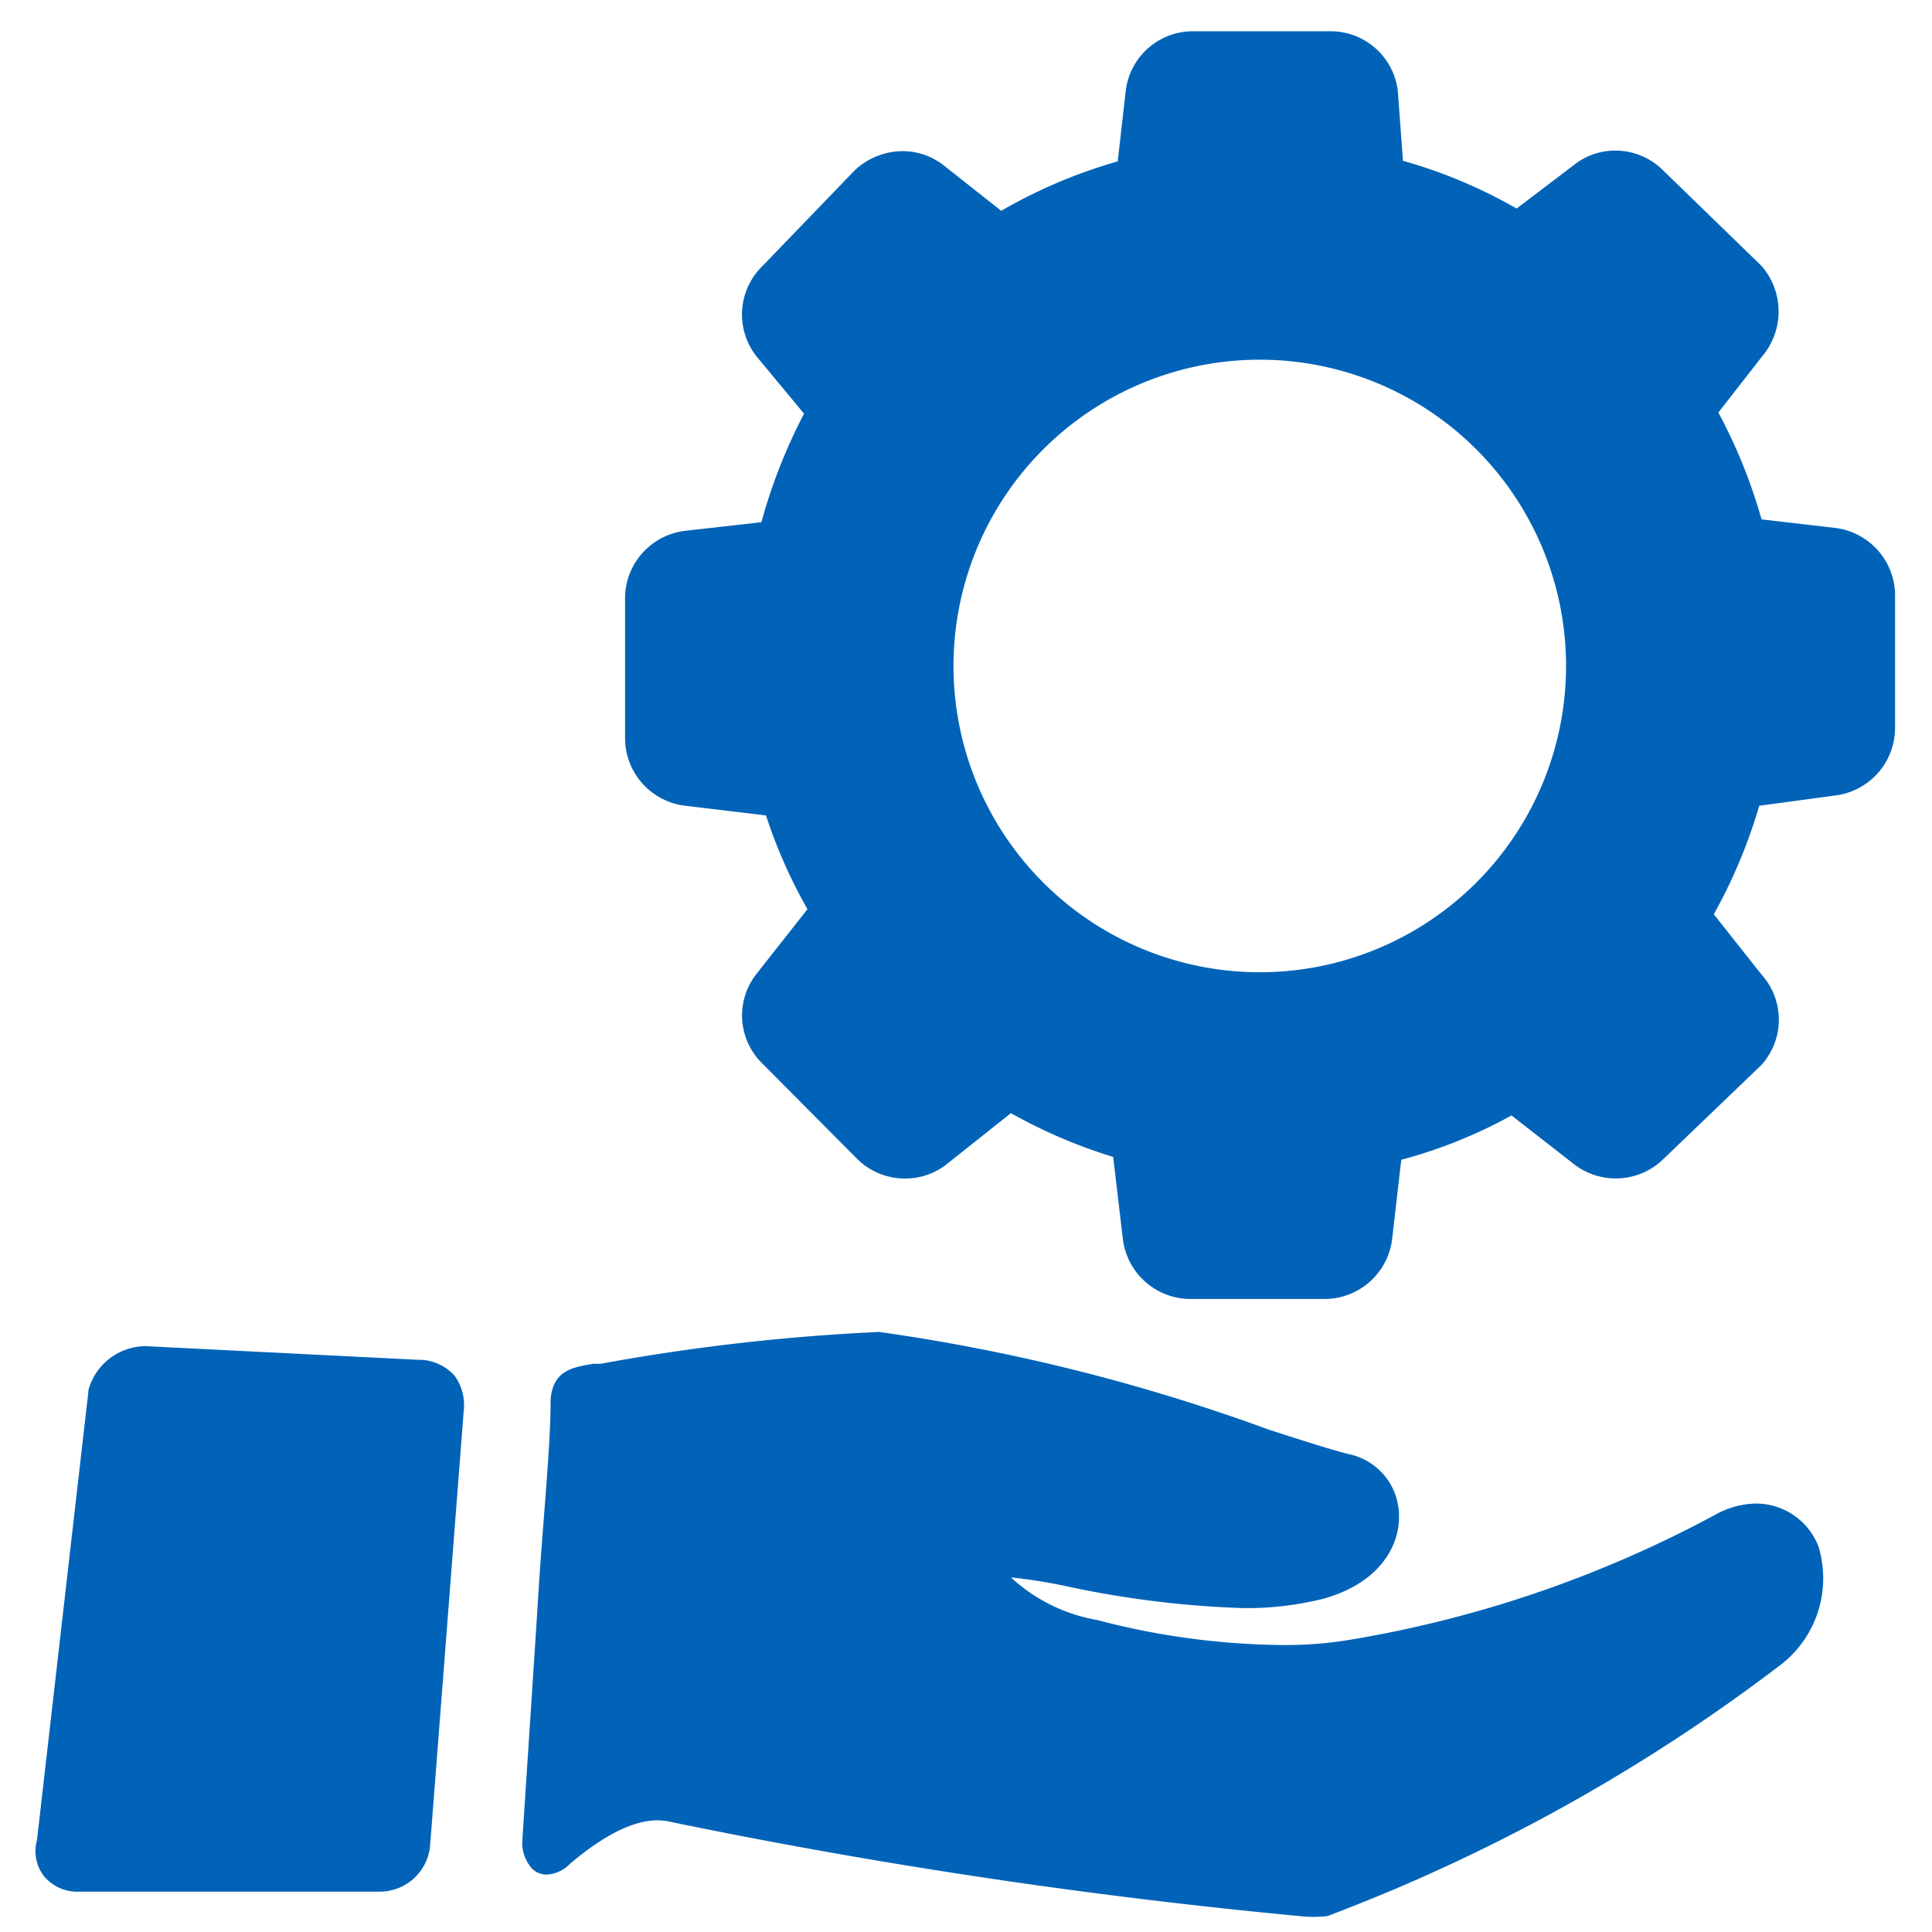 <svg id="all_background_circles" data-name="all background circles" xmlns="http://www.w3.org/2000/svg" viewBox="0 0 34 34"><defs><style>.cls-1{fill:#0063b8;}</style></defs><title>hand-gear-blue</title><path class="cls-1" d="M30.91,26.46a1.51,1.51,0,0,0-.73.2,20.67,20.67,0,0,1-6.5,2.21,6.94,6.94,0,0,1-1.09.08,13.23,13.23,0,0,1-3.28-.44,3,3,0,0,1-1.52-.75,9.17,9.17,0,0,1,1,.16,17.28,17.28,0,0,0,3.1.38,5.57,5.57,0,0,0,1.38-.16c1-.27,1.36-.93,1.35-1.46a1.11,1.11,0,0,0-.84-1.08c-.23-.05-.77-.22-1.45-.44a33.41,33.41,0,0,0-6.86-1.72,36.46,36.46,0,0,0-4.9.56l-.13,0c-.35.06-.71.11-.75.63,0,.87-.14,2.16-.22,3.49-.1,1.58-.21,3.21-.28,4.31a.69.69,0,0,0,.16.44.36.36,0,0,0,.27.12.61.61,0,0,0,.41-.19c.71-.6,1.3-.85,1.76-.74a102.69,102.69,0,0,0,11.08,1.66h0a2.13,2.13,0,0,0,.49,0,31.48,31.48,0,0,0,8-4.44A1.92,1.92,0,0,0,32,27.21a1.18,1.18,0,0,0-1.11-.75Zm0,0"/><path class="cls-1" d="M7.35,23.93l-4.79-.24a1.05,1.05,0,0,0-1,.76v0L.65,32.39A.72.72,0,0,0,.76,33a.76.76,0,0,0,.57.29H6.68a.89.89,0,0,0,.89-.82l.59-7.63A.89.89,0,0,0,8,24.21a.85.85,0,0,0-.6-.28ZM5.66,30.72"/><path class="cls-1" d="M33.35,10.47a1.2,1.2,0,0,0-1.06-1.18L31,9.14a9.26,9.26,0,0,0-.76-1.88l.78-1A1.22,1.22,0,0,0,31,4.68L29.27,3a1.19,1.19,0,0,0-.84-.35,1.17,1.17,0,0,0-.74.26l-1,.76a8.75,8.75,0,0,0-2-.84L24.6,1.61A1.19,1.19,0,0,0,23.41.55H21a1.19,1.19,0,0,0-1.19,1.06l-.14,1.23a9,9,0,0,0-2.05.87l-1-.79a1.17,1.17,0,0,0-.74-.26,1.23,1.23,0,0,0-.85.35L13.41,4.69a1.19,1.19,0,0,0-.09,1.59l.83,1a9.47,9.47,0,0,0-.75,1.91l-1.33.15A1.2,1.2,0,0,0,11,10.57V13a1.2,1.2,0,0,0,1.06,1.18l1.42.17A8.94,8.94,0,0,0,14.21,16l-.89,1.13a1.18,1.18,0,0,0,.09,1.58l1.67,1.68a1.19,1.19,0,0,0,.85.35,1.17,1.17,0,0,0,.74-.26l1.12-.89a9.21,9.21,0,0,0,1.8.77l.17,1.44a1.2,1.2,0,0,0,1.18,1.06h2.38a1.2,1.2,0,0,0,1.18-1.06l.16-1.39a8.56,8.56,0,0,0,1.94-.78l1.09.85a1.2,1.2,0,0,0,1.58-.08L31,18.74A1.19,1.19,0,0,0,31,17.15l-.84-1.06a9.32,9.32,0,0,0,.8-1.91L32.29,14a1.2,1.2,0,0,0,1.06-1.18Zm-5.79,1.24a5.39,5.39,0,1,1-5.38-5.38,5.39,5.39,0,0,1,5.38,5.38Zm0,0"/></svg>